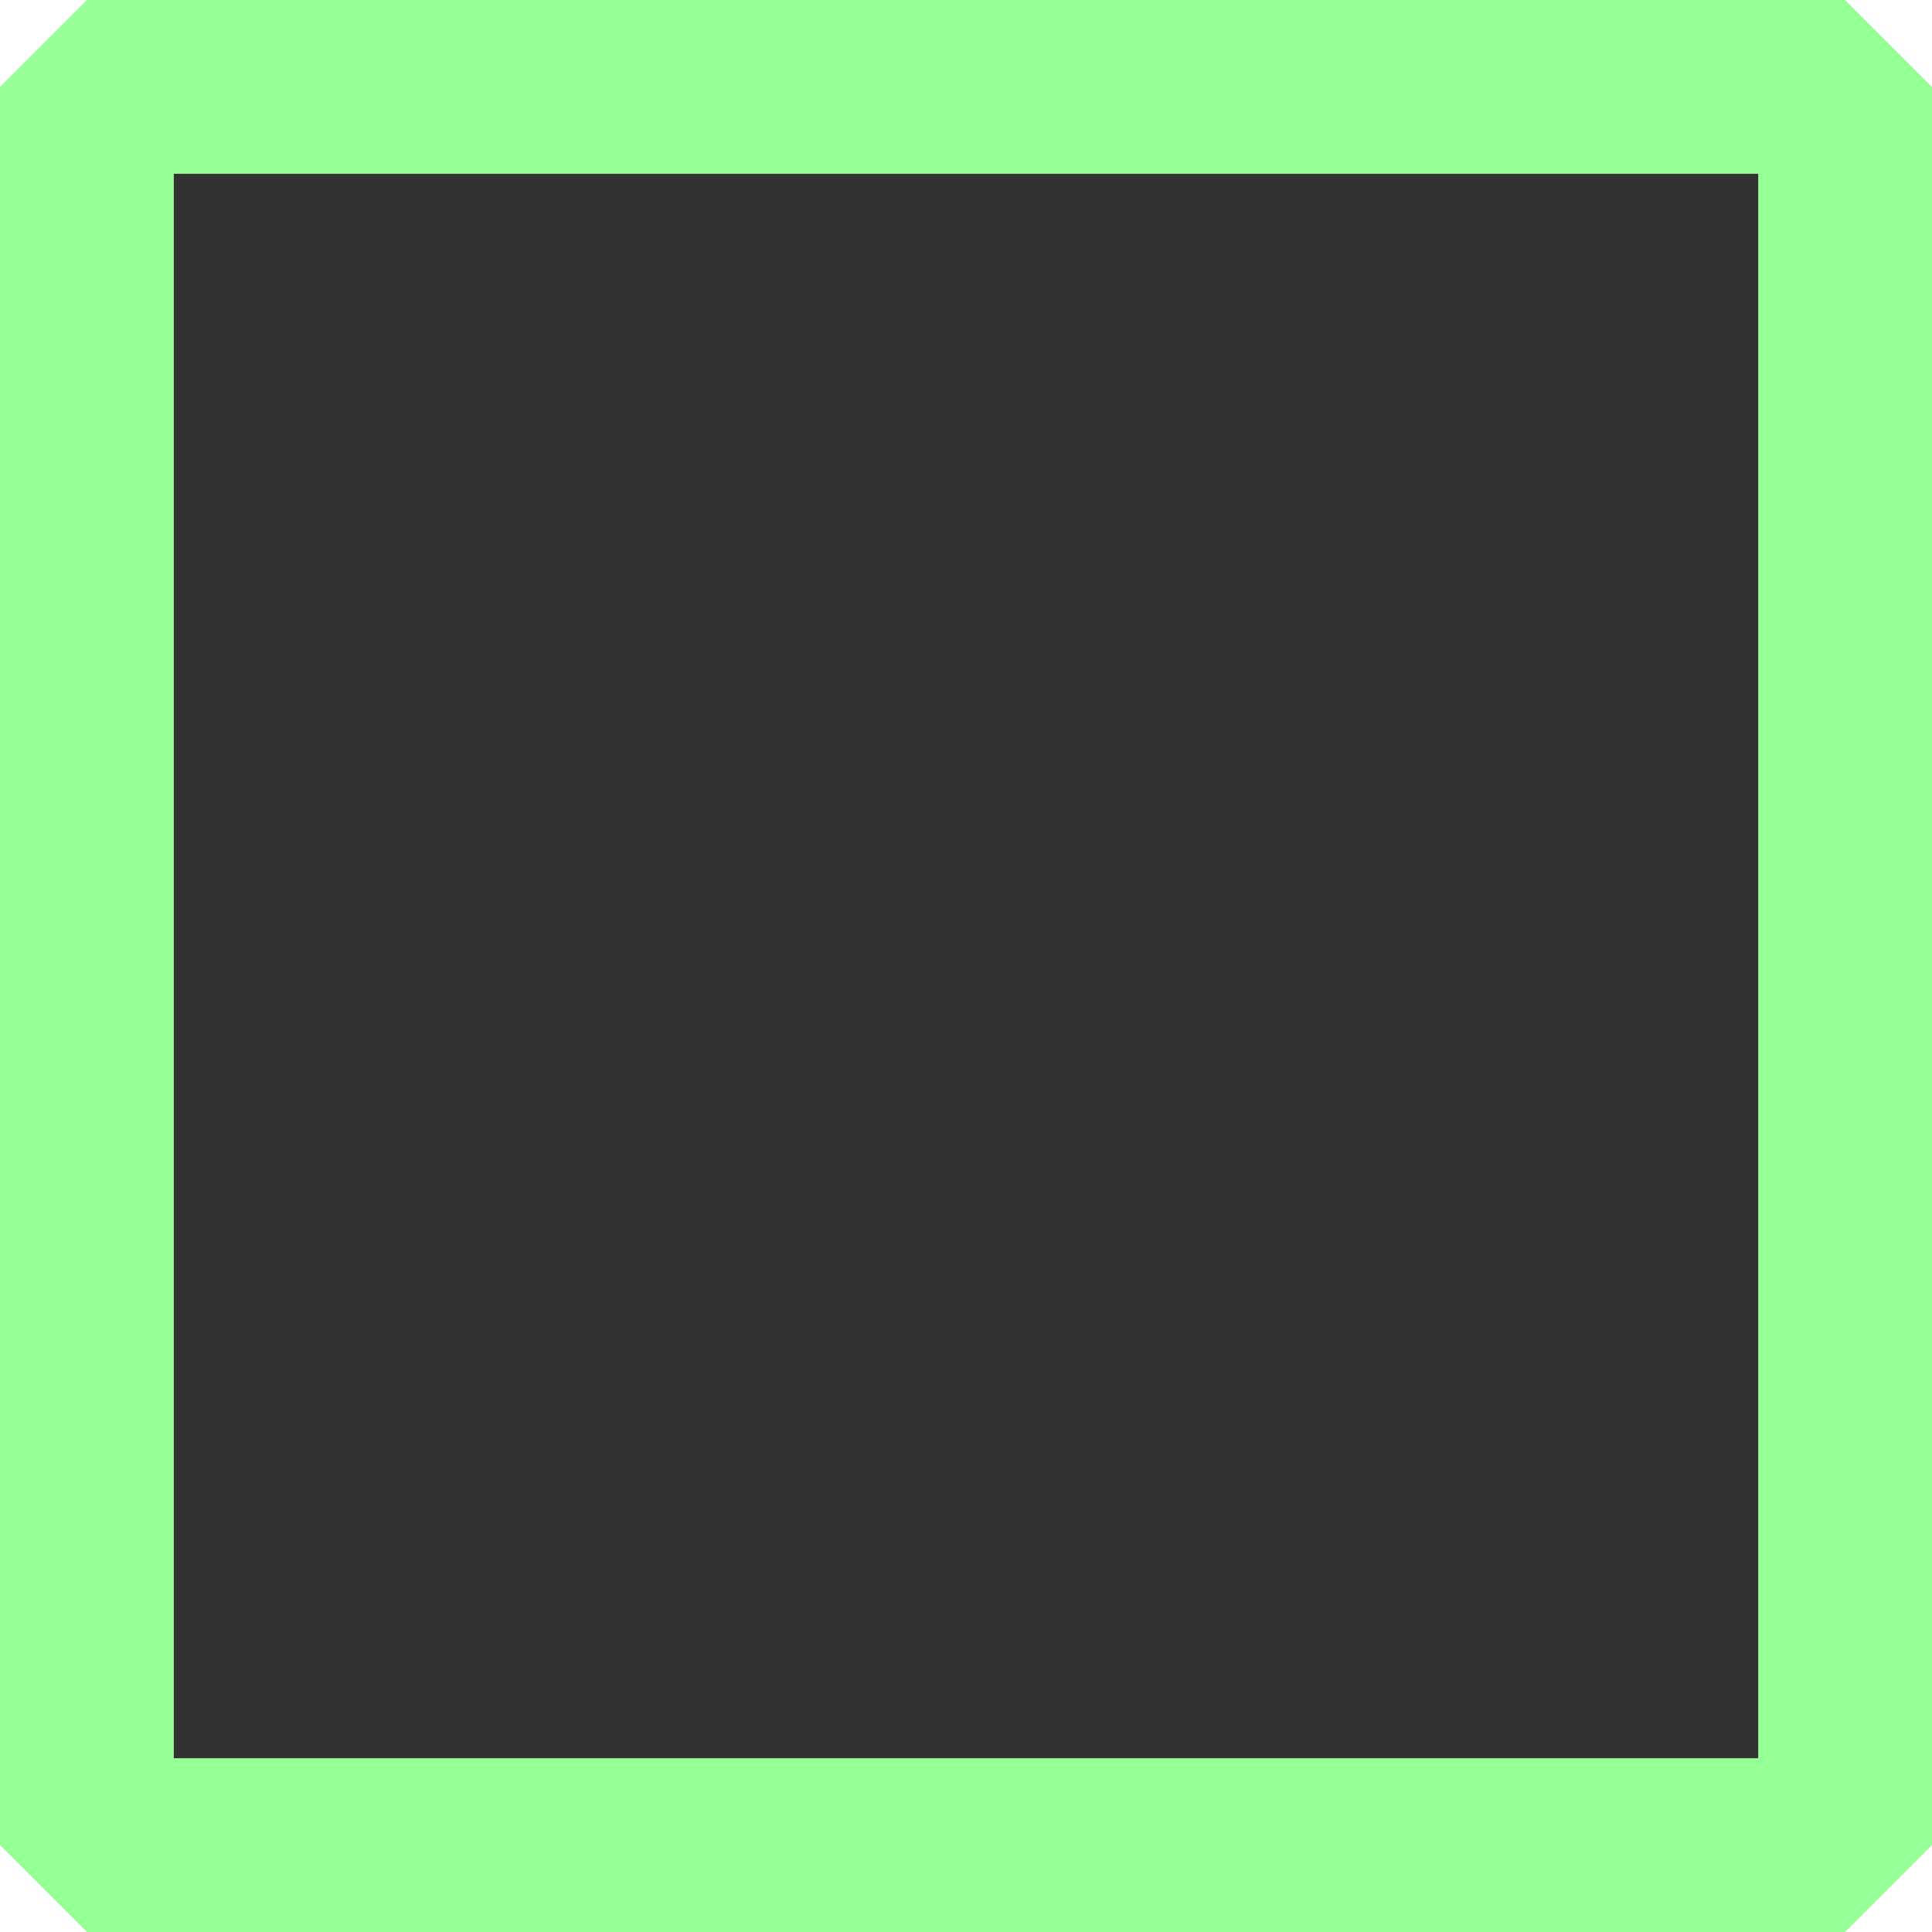 <?xml version="1.0" encoding="UTF-8" standalone="no"?>
<!-- Created with Inkscape (http://www.inkscape.org/) -->

<svg
   xmlns:osb="http://www.openswatchbook.org/uri/2009/osb"
   xmlns:dc="http://purl.org/dc/elements/1.1/"
   xmlns:cc="http://creativecommons.org/ns#"
   xmlns:rdf="http://www.w3.org/1999/02/22-rdf-syntax-ns#"
   xmlns:svg="http://www.w3.org/2000/svg"
   xmlns="http://www.w3.org/2000/svg"
   xmlns:sodipodi="http://sodipodi.sourceforge.net/DTD/sodipodi-0.dtd"
   xmlns:inkscape="http://www.inkscape.org/namespaces/inkscape"
   width="200"
   height="200"
   viewBox="0 0 52.917 52.917"
   version="1.1"
   id="svg4879"
   inkscape:version="0.92.4 (5da689c313, 2019-01-14)"
   sodipodi:docname="button.svg">
  <defs
     id="defs4873">
    <linearGradient
       id="linearGradient6869"
       osb:paint="solid">
      <stop
         style="stop-color:#000000;stop-opacity:1;"
         offset="0"
         id="stop6867" />
    </linearGradient>
    <linearGradient
       id="linearGradient5428"
       osb:paint="solid">
      <stop
         style="stop-color:#b20000;stop-opacity:1;"
         offset="0"
         id="stop5426" />
    </linearGradient>
  </defs>
  <sodipodi:namedview
     id="base"
     pagecolor="#ffffff"
     bordercolor="#666666"
     borderopacity="1.0"
     inkscape:pageopacity="0.0"
     inkscape:pageshadow="2"
     inkscape:zoom="2"
     inkscape:cx="87.077713"
     inkscape:cy="54.878405"
     inkscape:document-units="mm"
     inkscape:current-layer="layer1"
     showgrid="false"
     inkscape:window-width="2560"
     inkscape:window-height="1377"
     inkscape:window-x="-8"
     inkscape:window-y="-8"
     inkscape:window-maximized="1"
     inkscape:snap-text-baseline="true"
     inkscape:snap-object-midpoints="false"
     inkscape:snap-midpoints="true"
     inkscape:snap-grids="true"
     units="px" />
  <g
     inkscape:label="Layer 1"
     inkscape:groupmode="layer"
     id="layer1"
     transform="translate(-32.235,-23.835)">
    <rect
       style="fill:#323232;fill-opacity:1;stroke:#96ff96;stroke-width:4.76;stroke-linecap:butt;stroke-linejoin:bevel;stroke-miterlimit:4;stroke-dasharray:none;stroke-opacity:1;paint-order:stroke fill markers"
       id="rect4881"
       width="48.157"
       height="48.157"
       x="34.615"
       y="26.215" />
  </g>
</svg>
